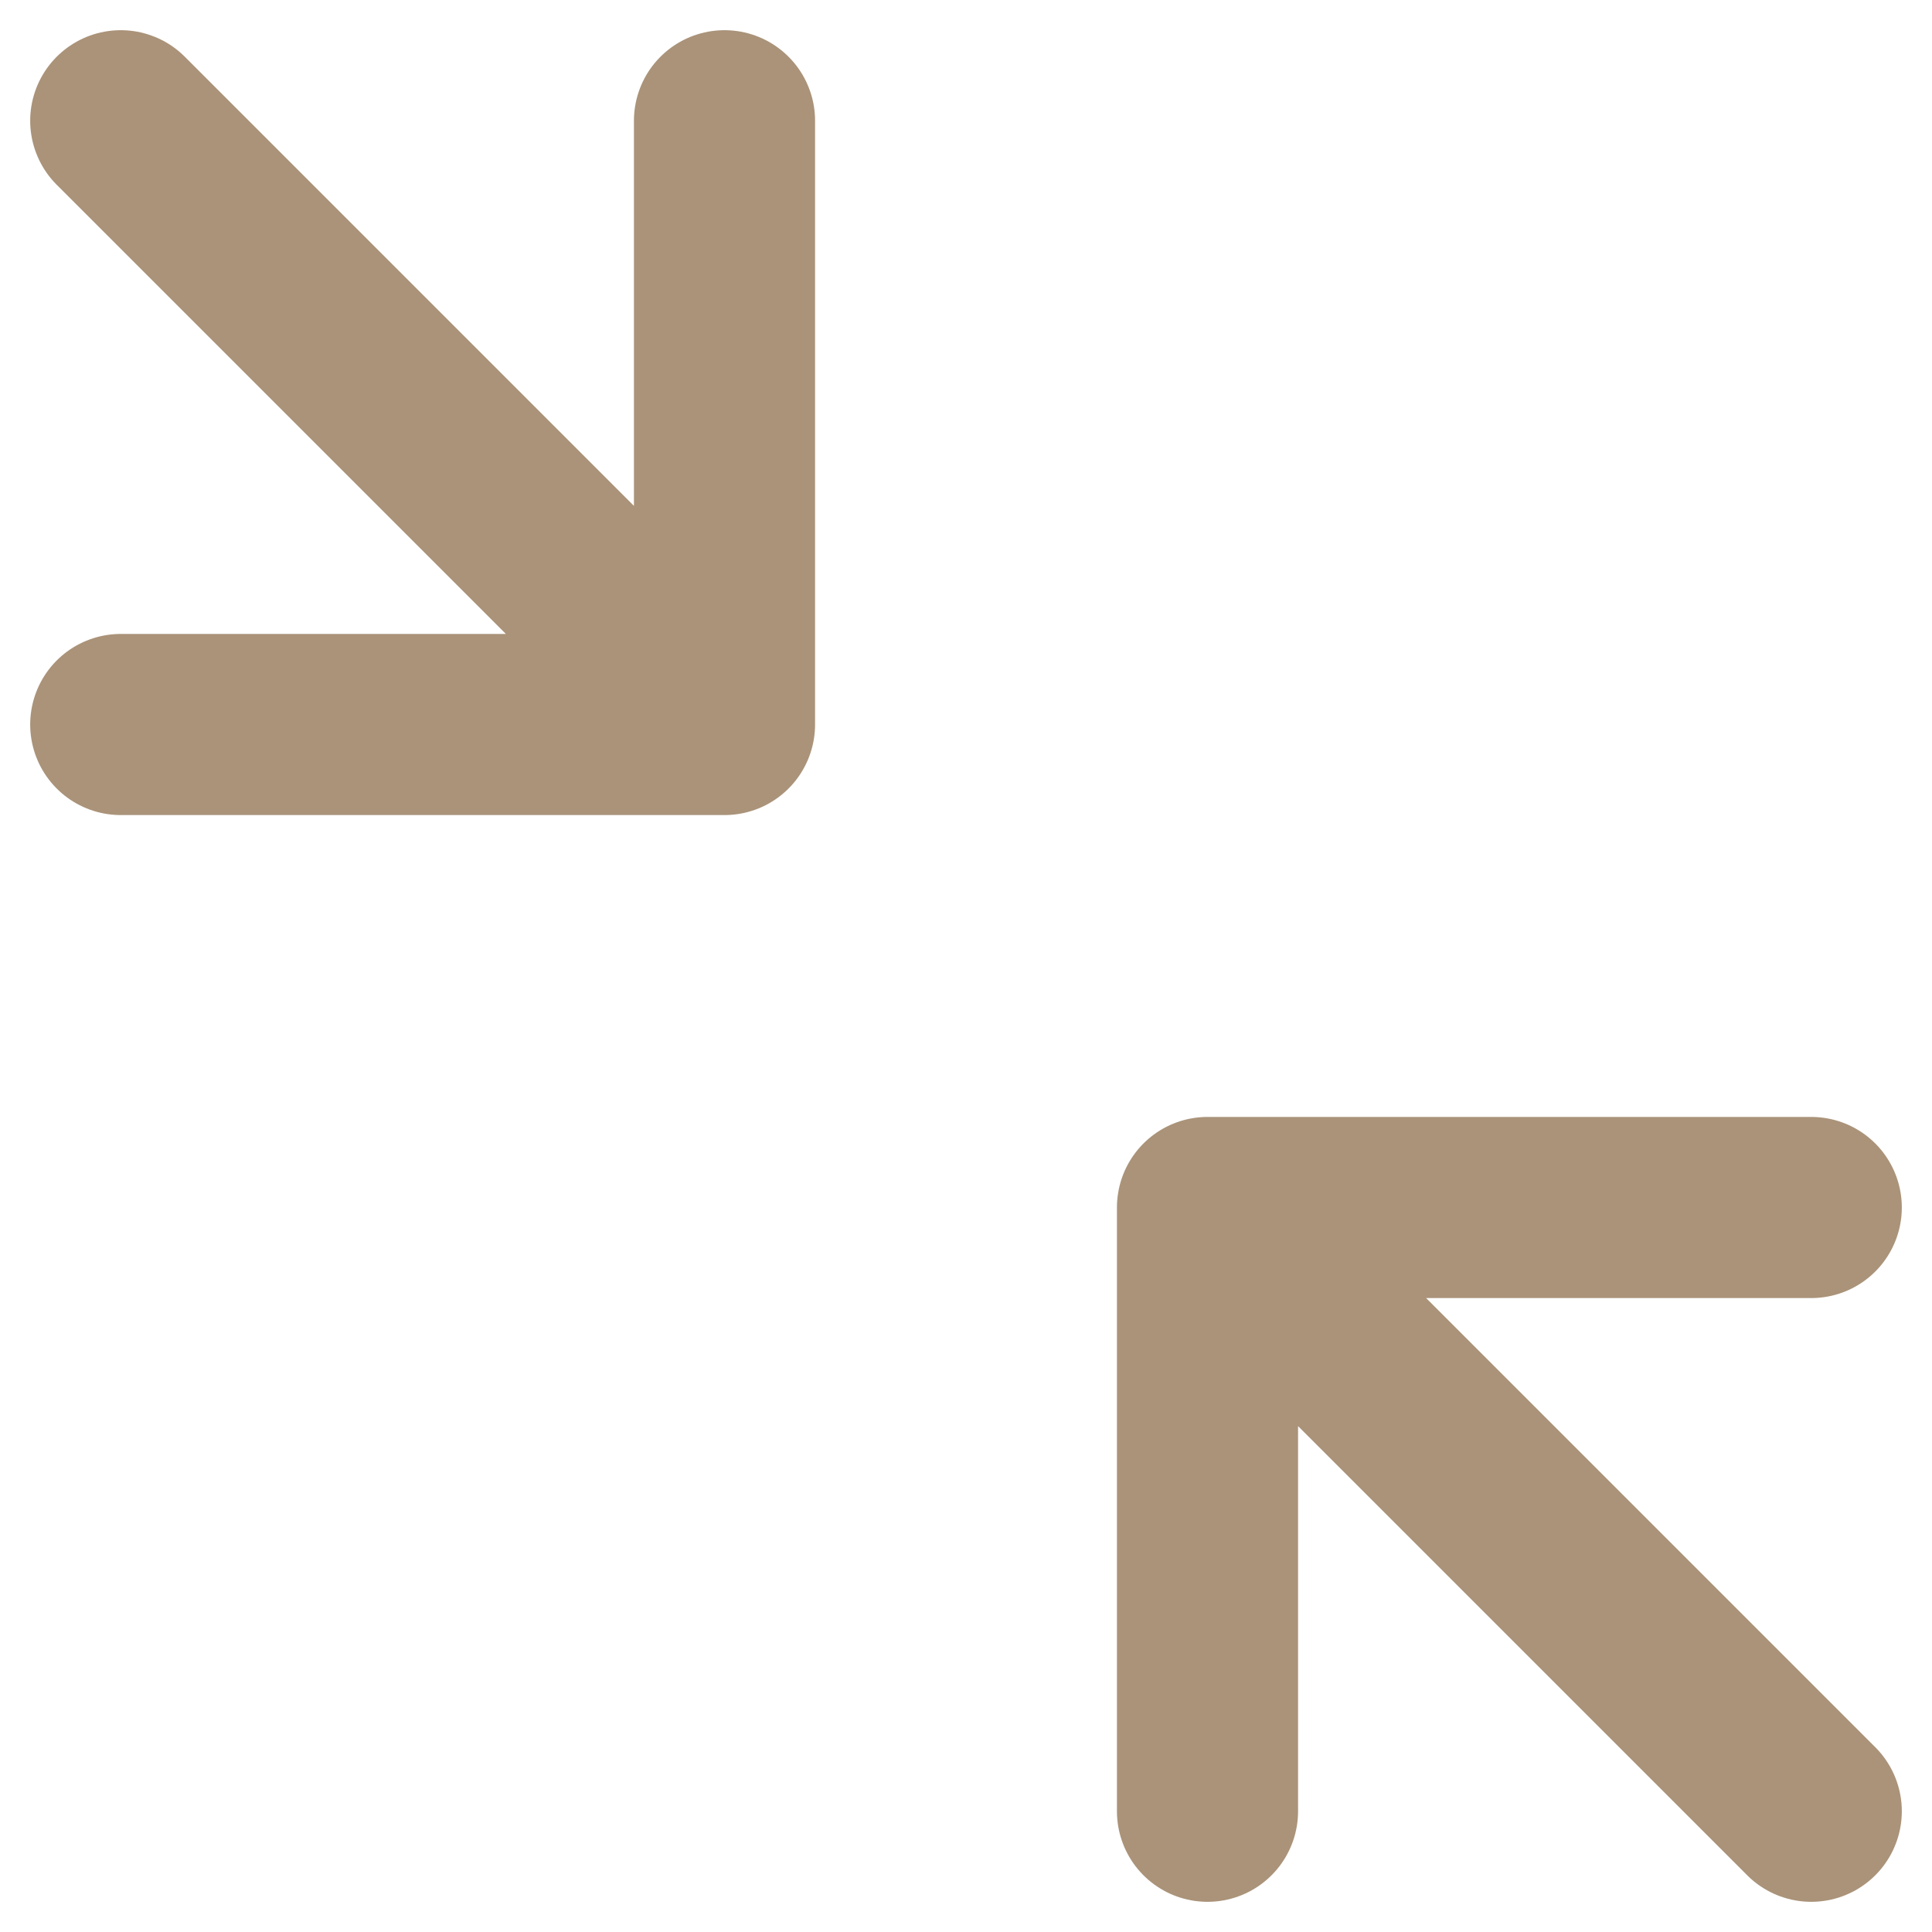 <svg xmlns="http://www.w3.org/2000/svg" width="32" height="32" viewBox="0 0 32 32" fill="none"><path d="M2 2L12 12M12 12V2M12 12H2" stroke="#AA9379" stroke-width="3" stroke-linecap="round" stroke-linejoin="round"></path><path d="M30 30L20 20M20 20L20 30M20 20L30 20" stroke="#AA9379" stroke-width="3" stroke-linecap="round" stroke-linejoin="round"></path></svg>